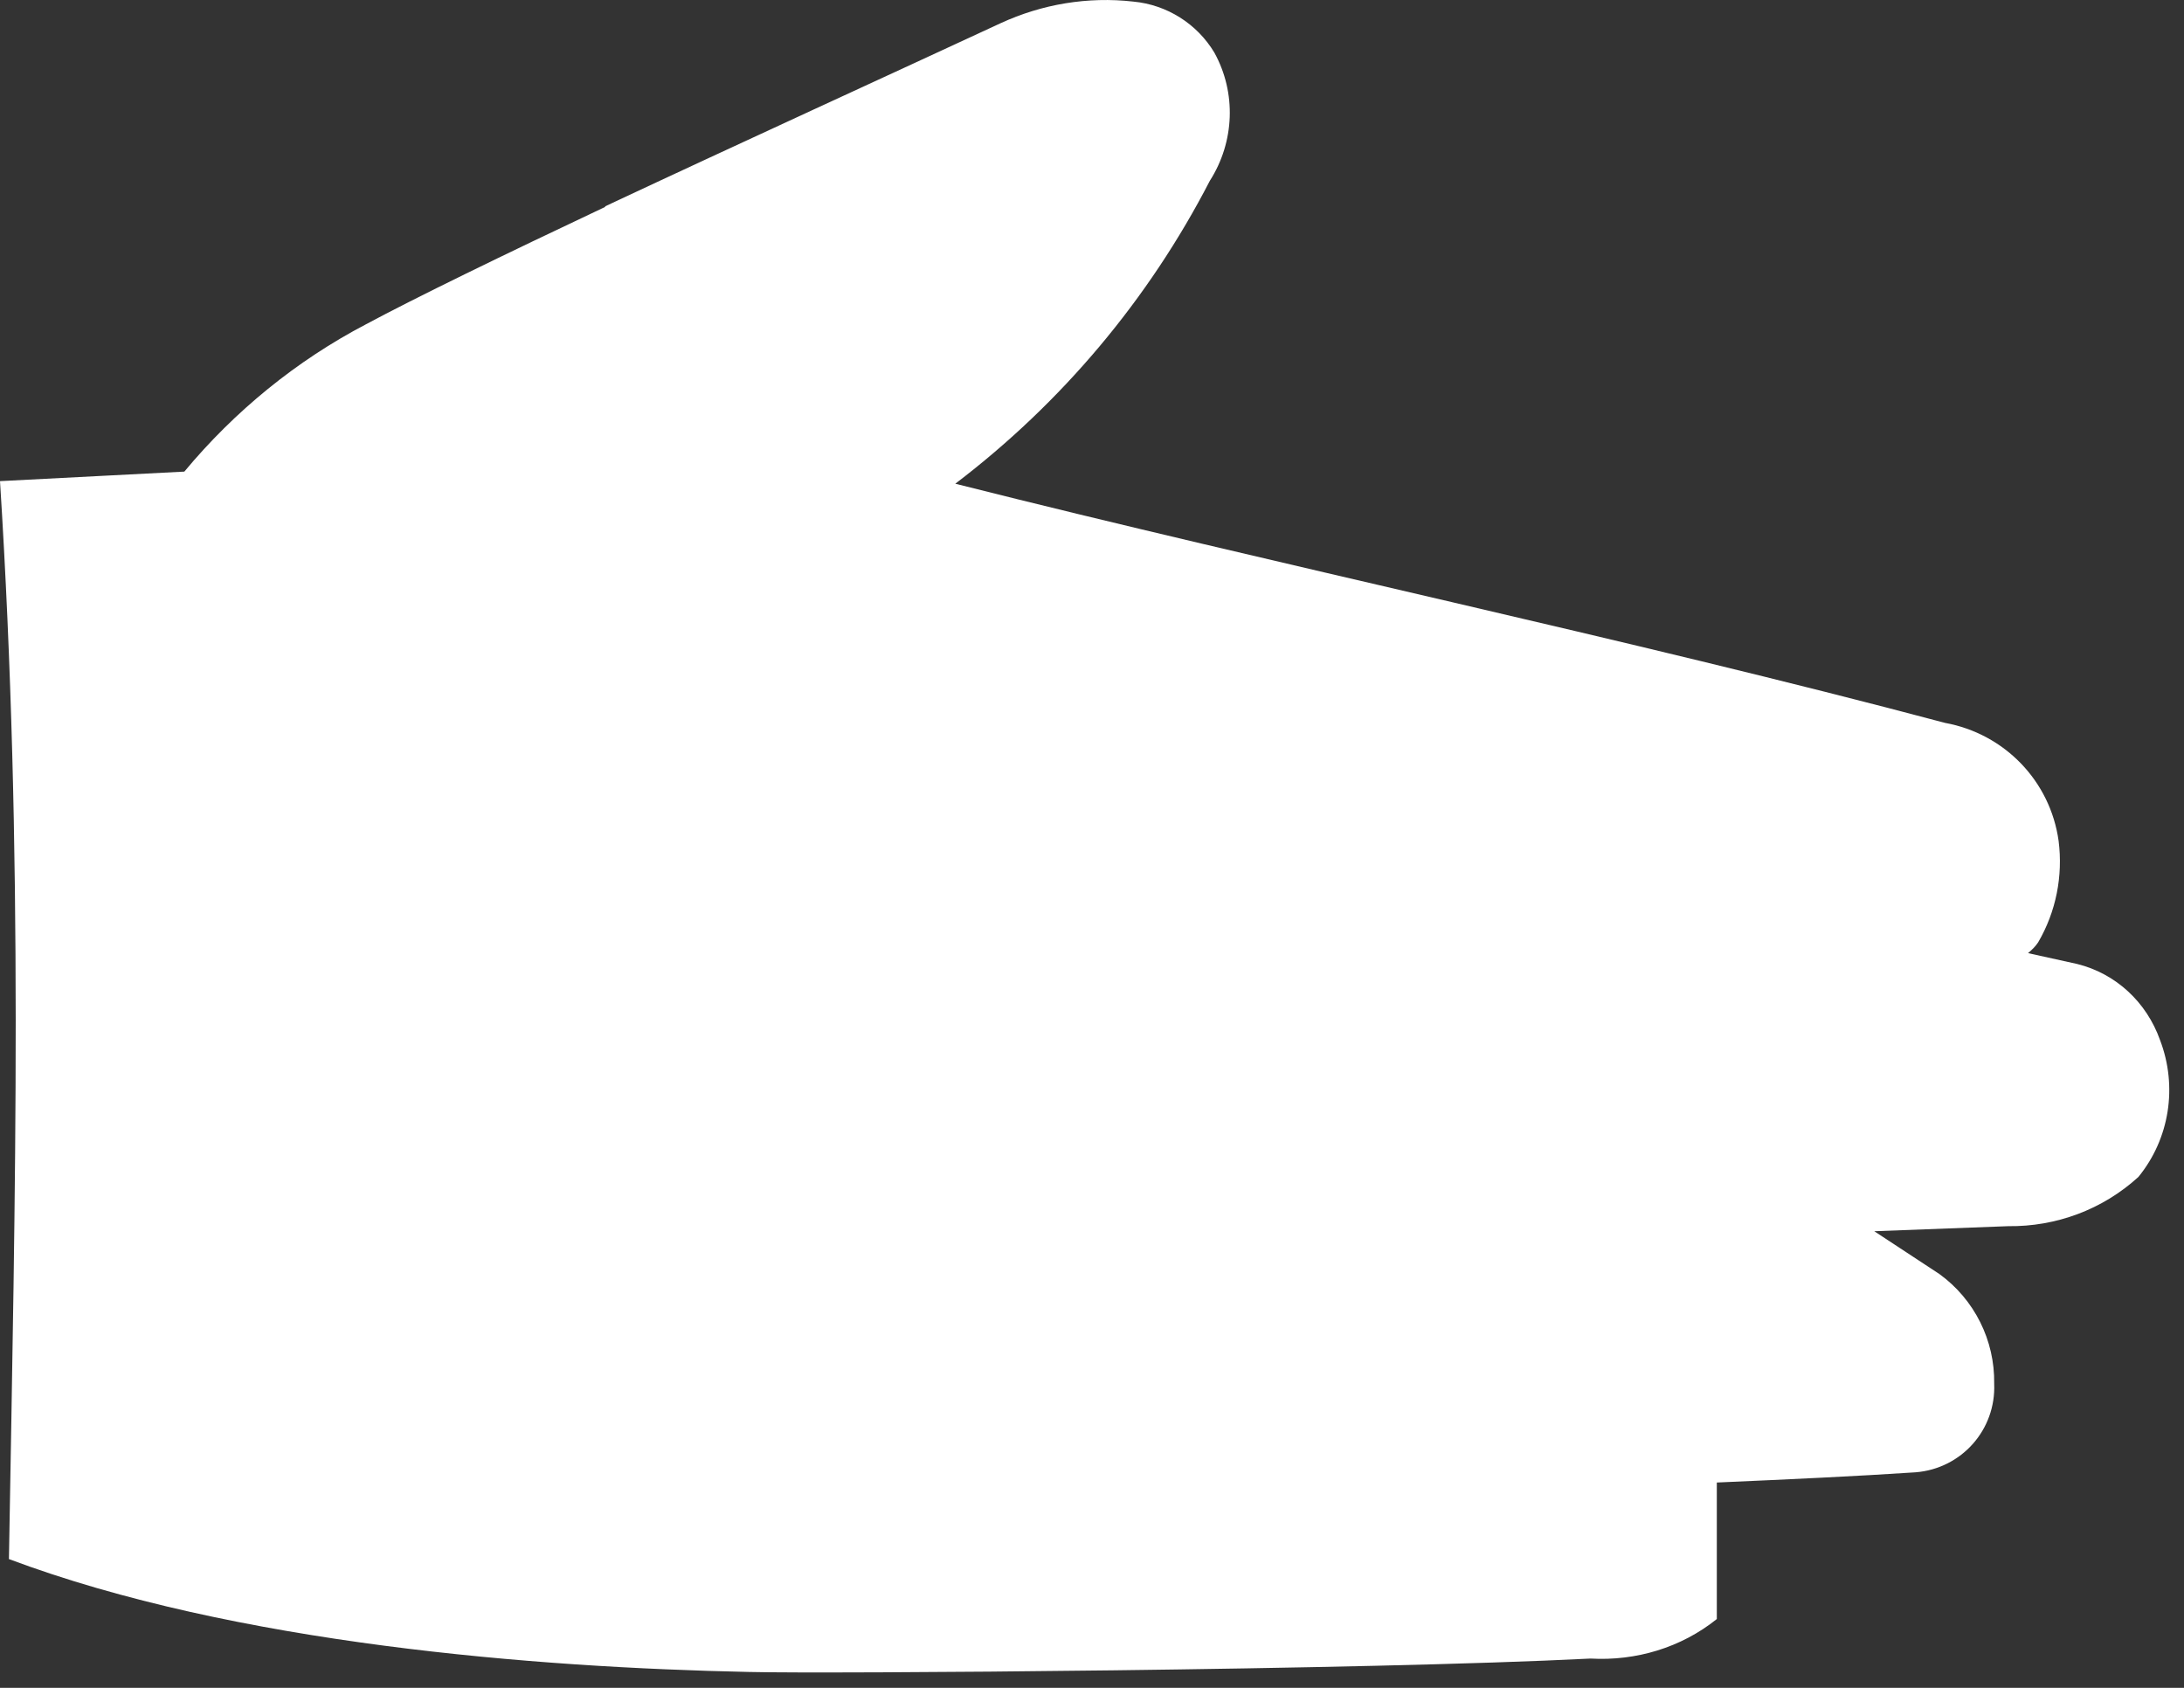 <?xml version="1.0" encoding="utf-8"?>
<svg xmlns="http://www.w3.org/2000/svg" fill="none" height="100%" overflow="visible" preserveAspectRatio="none" style="display: block;" viewBox="0 0 22 17" width="100%">
<rect x="0" y="0" width="22" height="17" fill="#333333" stroke="none"/>
<path d="M6.096 2.078C7.452 1.442 9.013 0.729 10.079 0.234C10.497 0.041 10.96 -0.036 11.416 0.016C11.756 0.048 12.058 0.24 12.232 0.529C12.456 0.934 12.437 1.429 12.187 1.821C11.57 3.016 10.696 4.056 9.623 4.872C12.88 5.694 16.381 6.427 19.593 7.281C20.191 7.39 20.653 7.866 20.737 8.47C20.782 8.823 20.711 9.183 20.531 9.491C20.506 9.53 20.467 9.568 20.429 9.6L20.923 9.709C21.315 9.806 21.623 10.095 21.758 10.474C21.938 10.943 21.855 11.47 21.54 11.855C21.18 12.183 20.711 12.356 20.23 12.35L18.88 12.401L19.536 12.832C19.889 13.088 20.095 13.5 20.088 13.937C20.107 14.399 19.761 14.791 19.298 14.829C18.713 14.868 18.026 14.9 17.294 14.932V16.307C16.934 16.596 16.478 16.731 16.022 16.705C13.76 16.821 8.319 16.86 7.542 16.84C5.403 16.795 2.37 16.558 0.09 15.703C0.154 11.964 0.238 8.592 0 4.846L1.857 4.75C2.364 4.14 2.987 3.632 3.687 3.266C4.176 3.003 5.075 2.566 6.096 2.084V2.078Z" fill="white" id="Vector"/>
</svg>